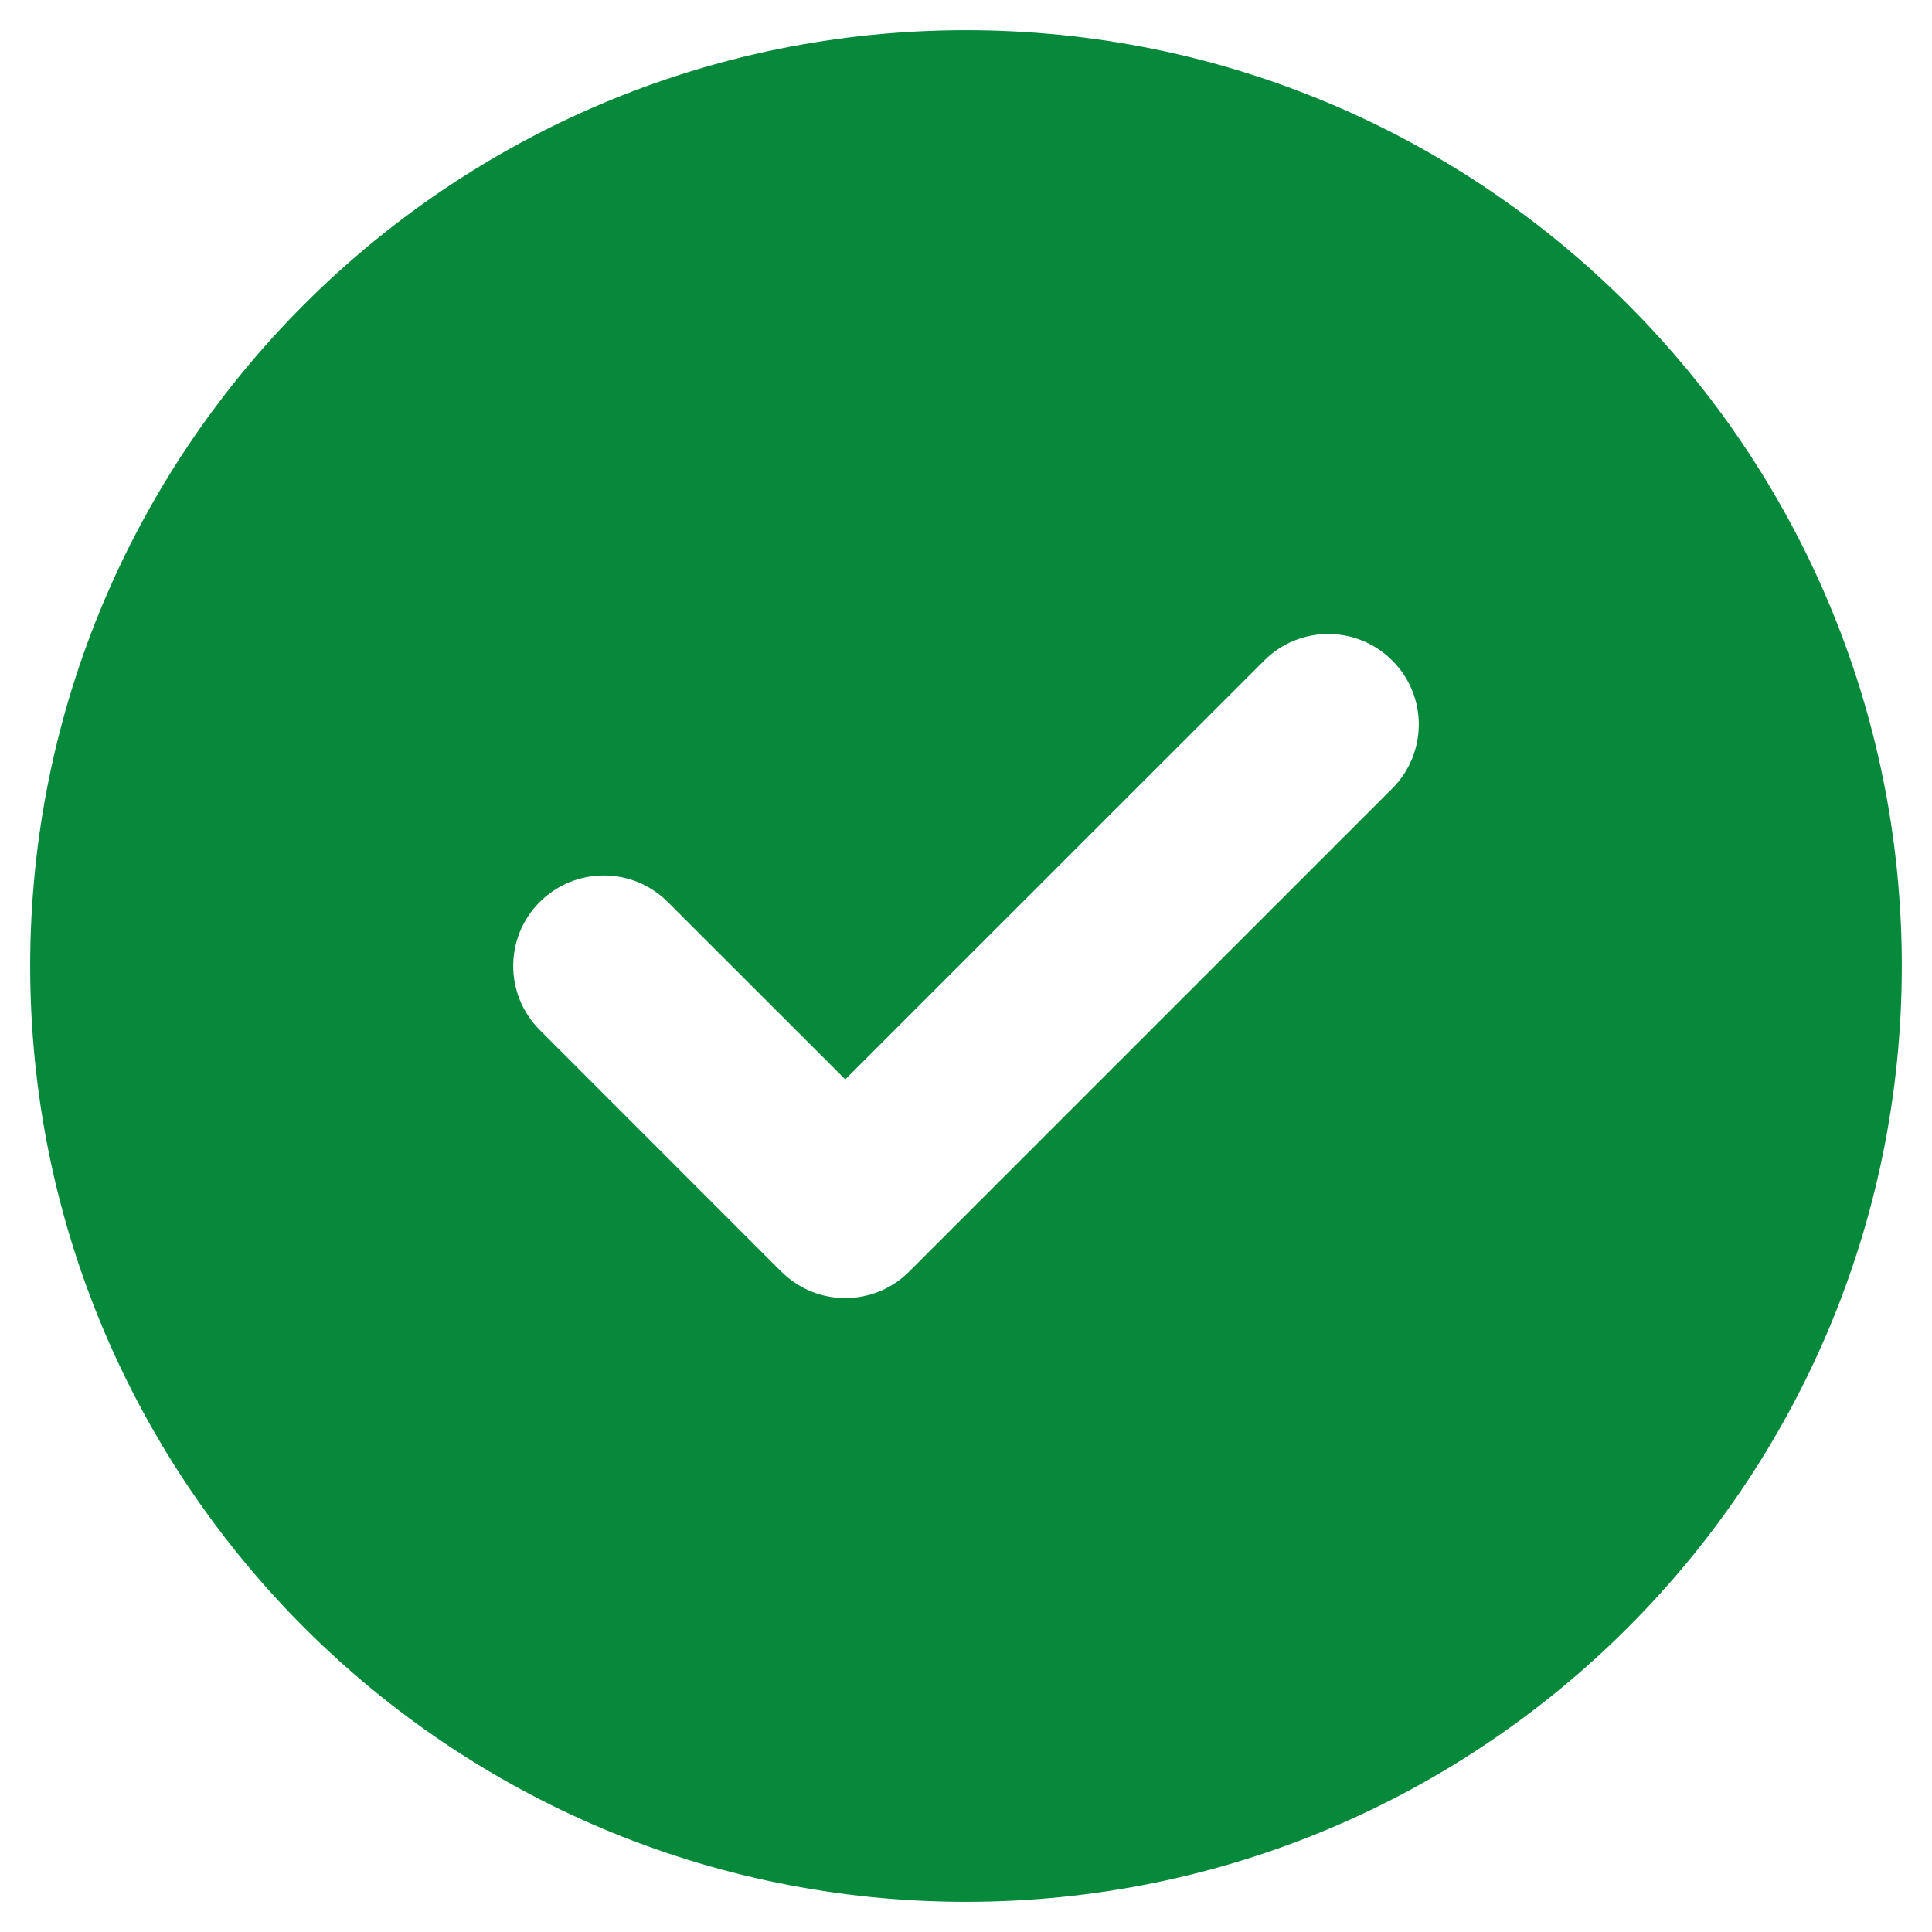 <svg width="16" height="16" viewBox="0 0 16 16" fill="none" xmlns="http://www.w3.org/2000/svg">
<path fill-rule="evenodd" clip-rule="evenodd" d="M0.25 8C0.25 3.72 3.72 0.25 8 0.25C12.28 0.25 15.75 3.72 15.75 8C15.75 12.28 12.28 15.75 8 15.75C3.72 15.75 0.25 12.28 0.25 8ZM11.53 5.47C11.823 5.762 11.823 6.237 11.53 6.53L7.53 10.53C7.274 10.787 6.878 10.819 6.587 10.626C6.546 10.599 6.506 10.566 6.469 10.53L4.47 8.53C4.177 8.237 4.177 7.762 4.47 7.47C4.763 7.177 5.237 7.177 5.53 7.47L7 8.939L10.47 5.47C10.763 5.177 11.237 5.177 11.53 5.47Z" fill="#07893C"/>
</svg>
